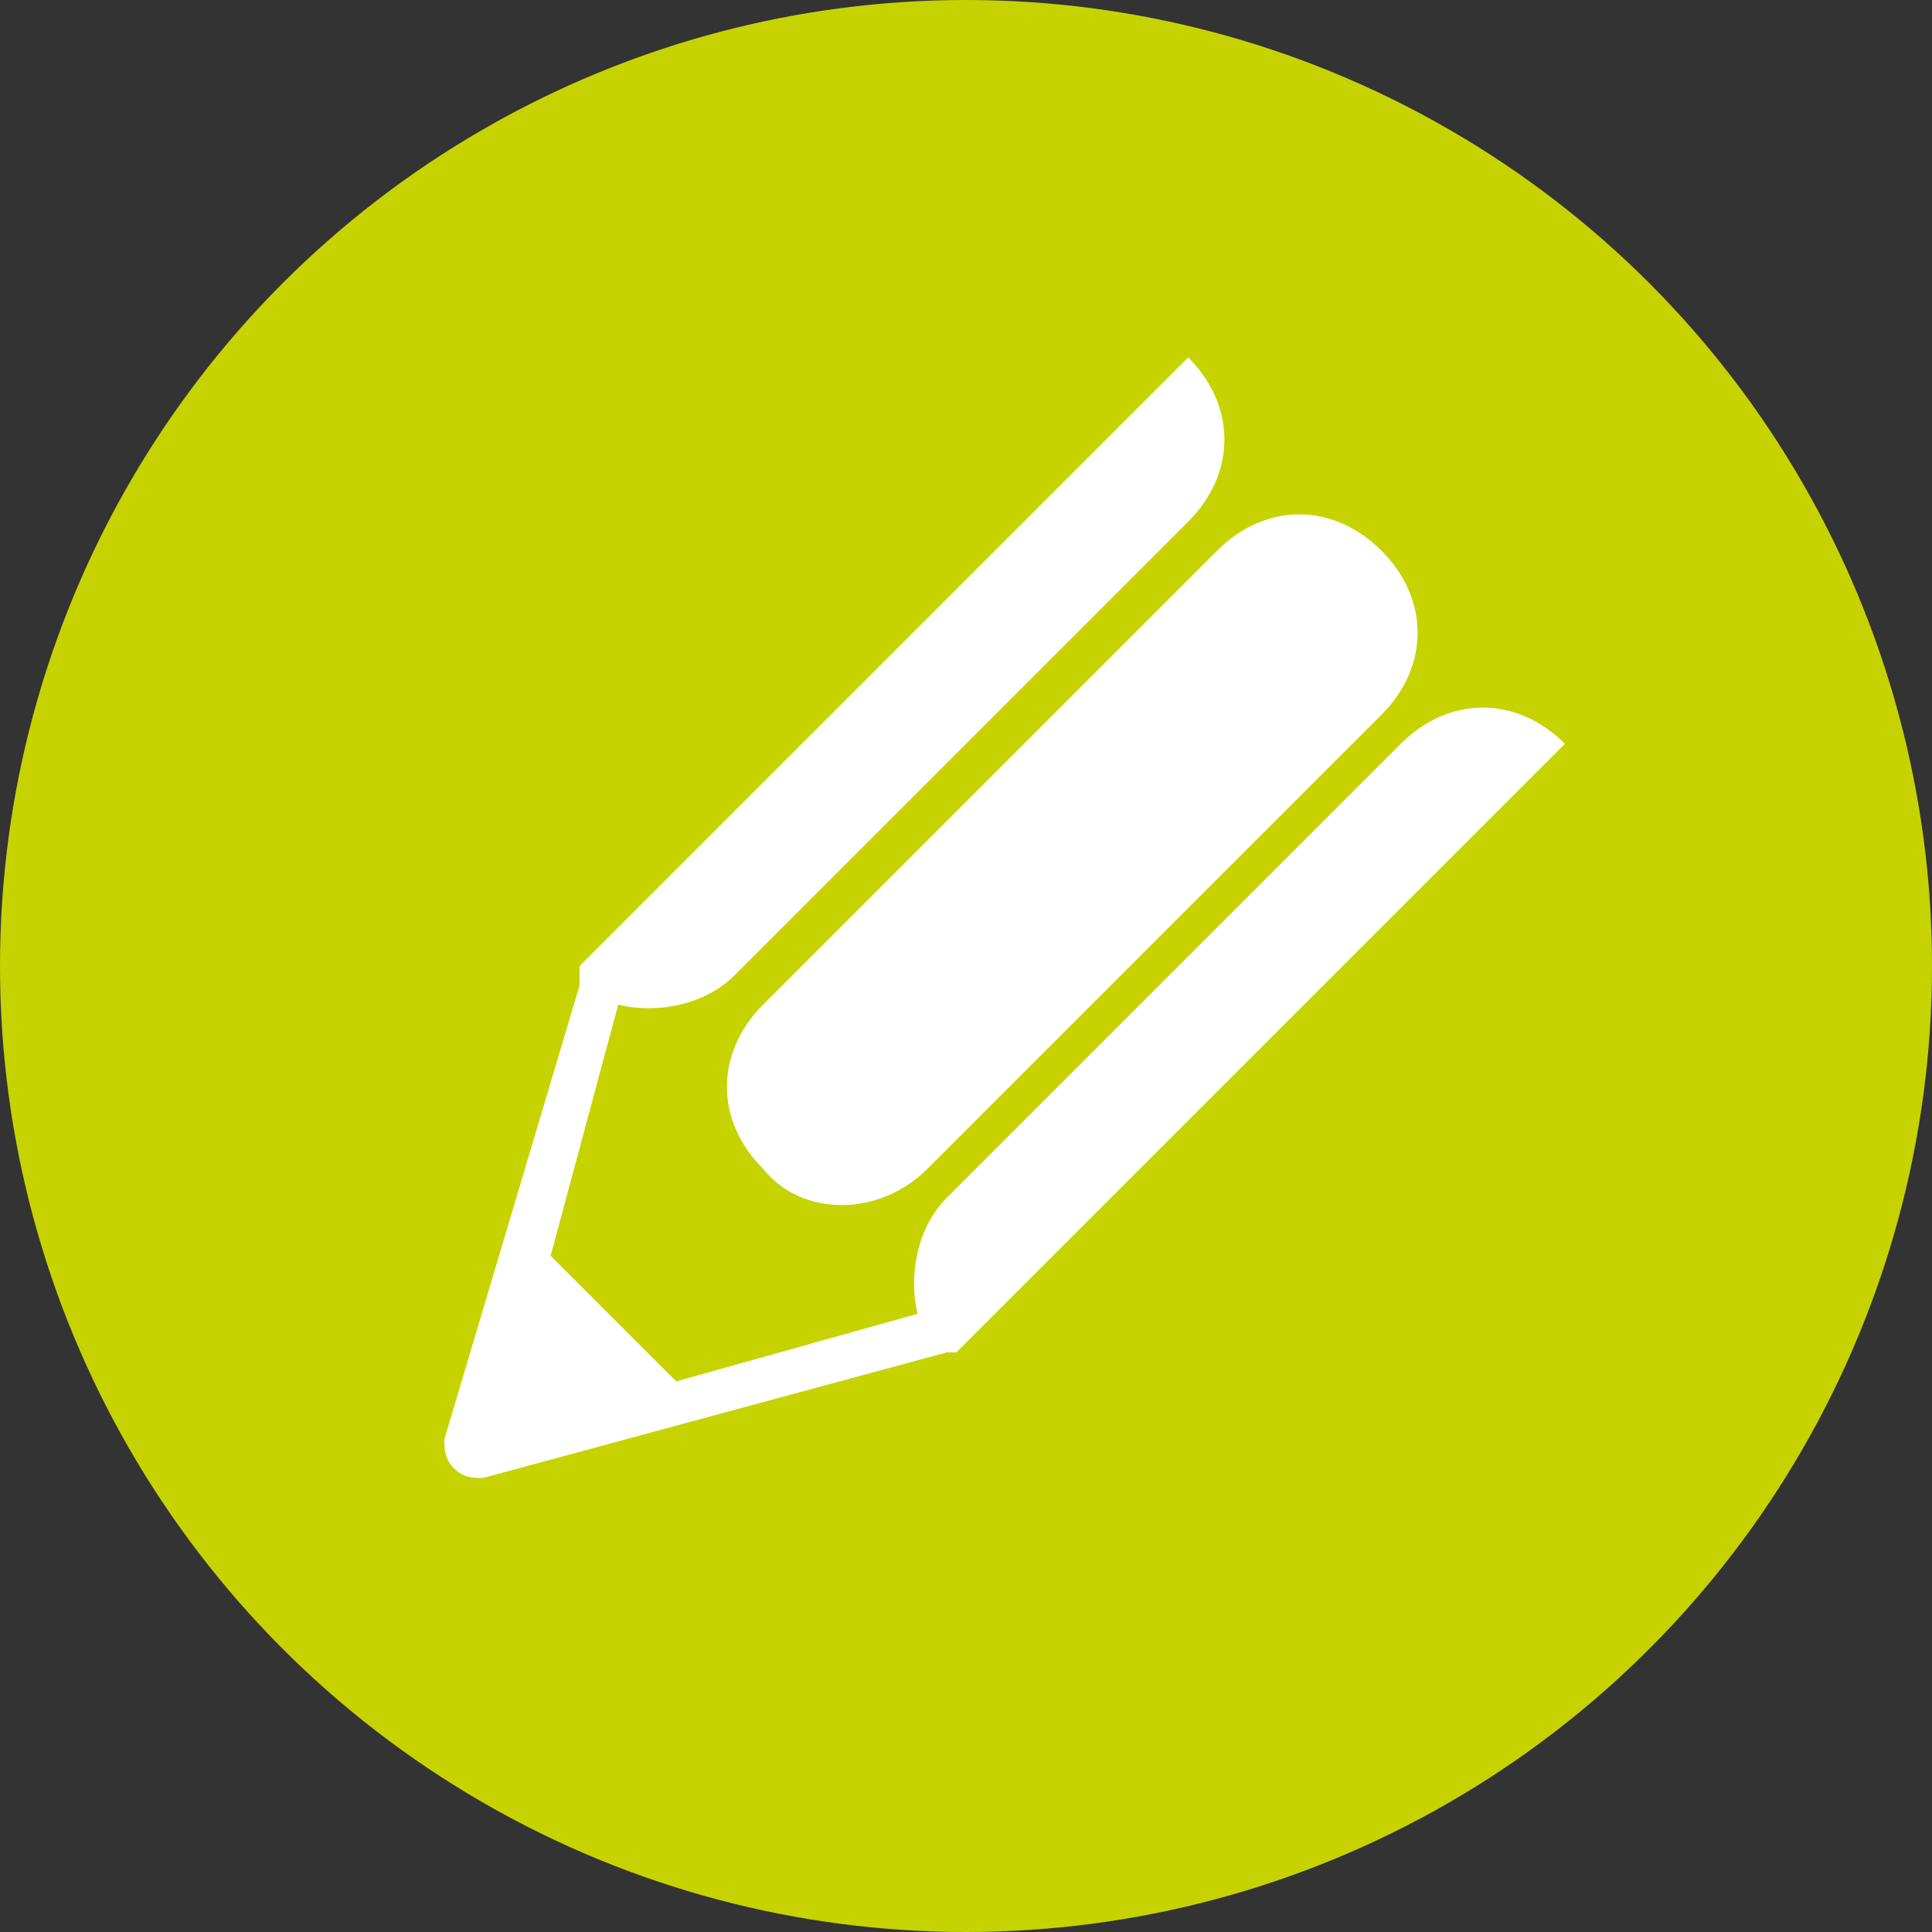 <?xml version="1.0" encoding="utf-8"?>
<!-- Generator: Adobe Illustrator 24.1.0, SVG Export Plug-In . SVG Version: 6.00 Build 0)  -->
<svg version="1.1" id="Livello_1" xmlns="http://www.w3.org/2000/svg" xmlns:xlink="http://www.w3.org/1999/xlink" x="0px" y="0px"
	 viewBox="0 0 20 20" style="enable-background:new 0 0 20 20;" xml:space="preserve">
<rect x="0" y="0" width="20" height="20" fill="#333333" stroke="none"/>
<style type="text/css">
	.st0{fill:#C7D300;}
	.st1{fill:#FFFFFF;}
</style>
<g>
	<circle class="st0" cx="10" cy="10" r="10"/>
	<g>
		<path class="st1" d="M7.9,12.1c-0.5-0.5-0.5-1.2,0-1.7l4.7-4.7c0.5-0.5,1.2-0.5,1.7,0c0.5,0.5,0.5,1.2,0,1.7l-4.7,4.7
			C9.1,12.6,8.3,12.6,7.9,12.1"/>
		<path class="st1" d="M9.8,14L5,15.3c-0.1,0-0.2,0-0.3-0.1c-0.1-0.1-0.1-0.2-0.1-0.3L6,10.2l0-0.2l0.2-0.2l6.1-6.1c0,0,0,0,0,0
			c0.5,0.5,0.5,1.2,0,1.7l-4.7,4.7c-0.3,0.3-0.8,0.4-1.2,0.3L5.7,13L7,14.3l2.5-0.7c0,0,0,0,0,0l0,0l0,0c-0.1-0.4,0-0.9,0.3-1.2
			l4.7-4.7c0.5-0.5,1.2-0.5,1.7,0c0,0,0,0,0,0l-3.6,3.6l-1.8,1.8l-0.7,0.7L9.9,14L9.8,14z"/>
	</g>
</g>
</svg>
